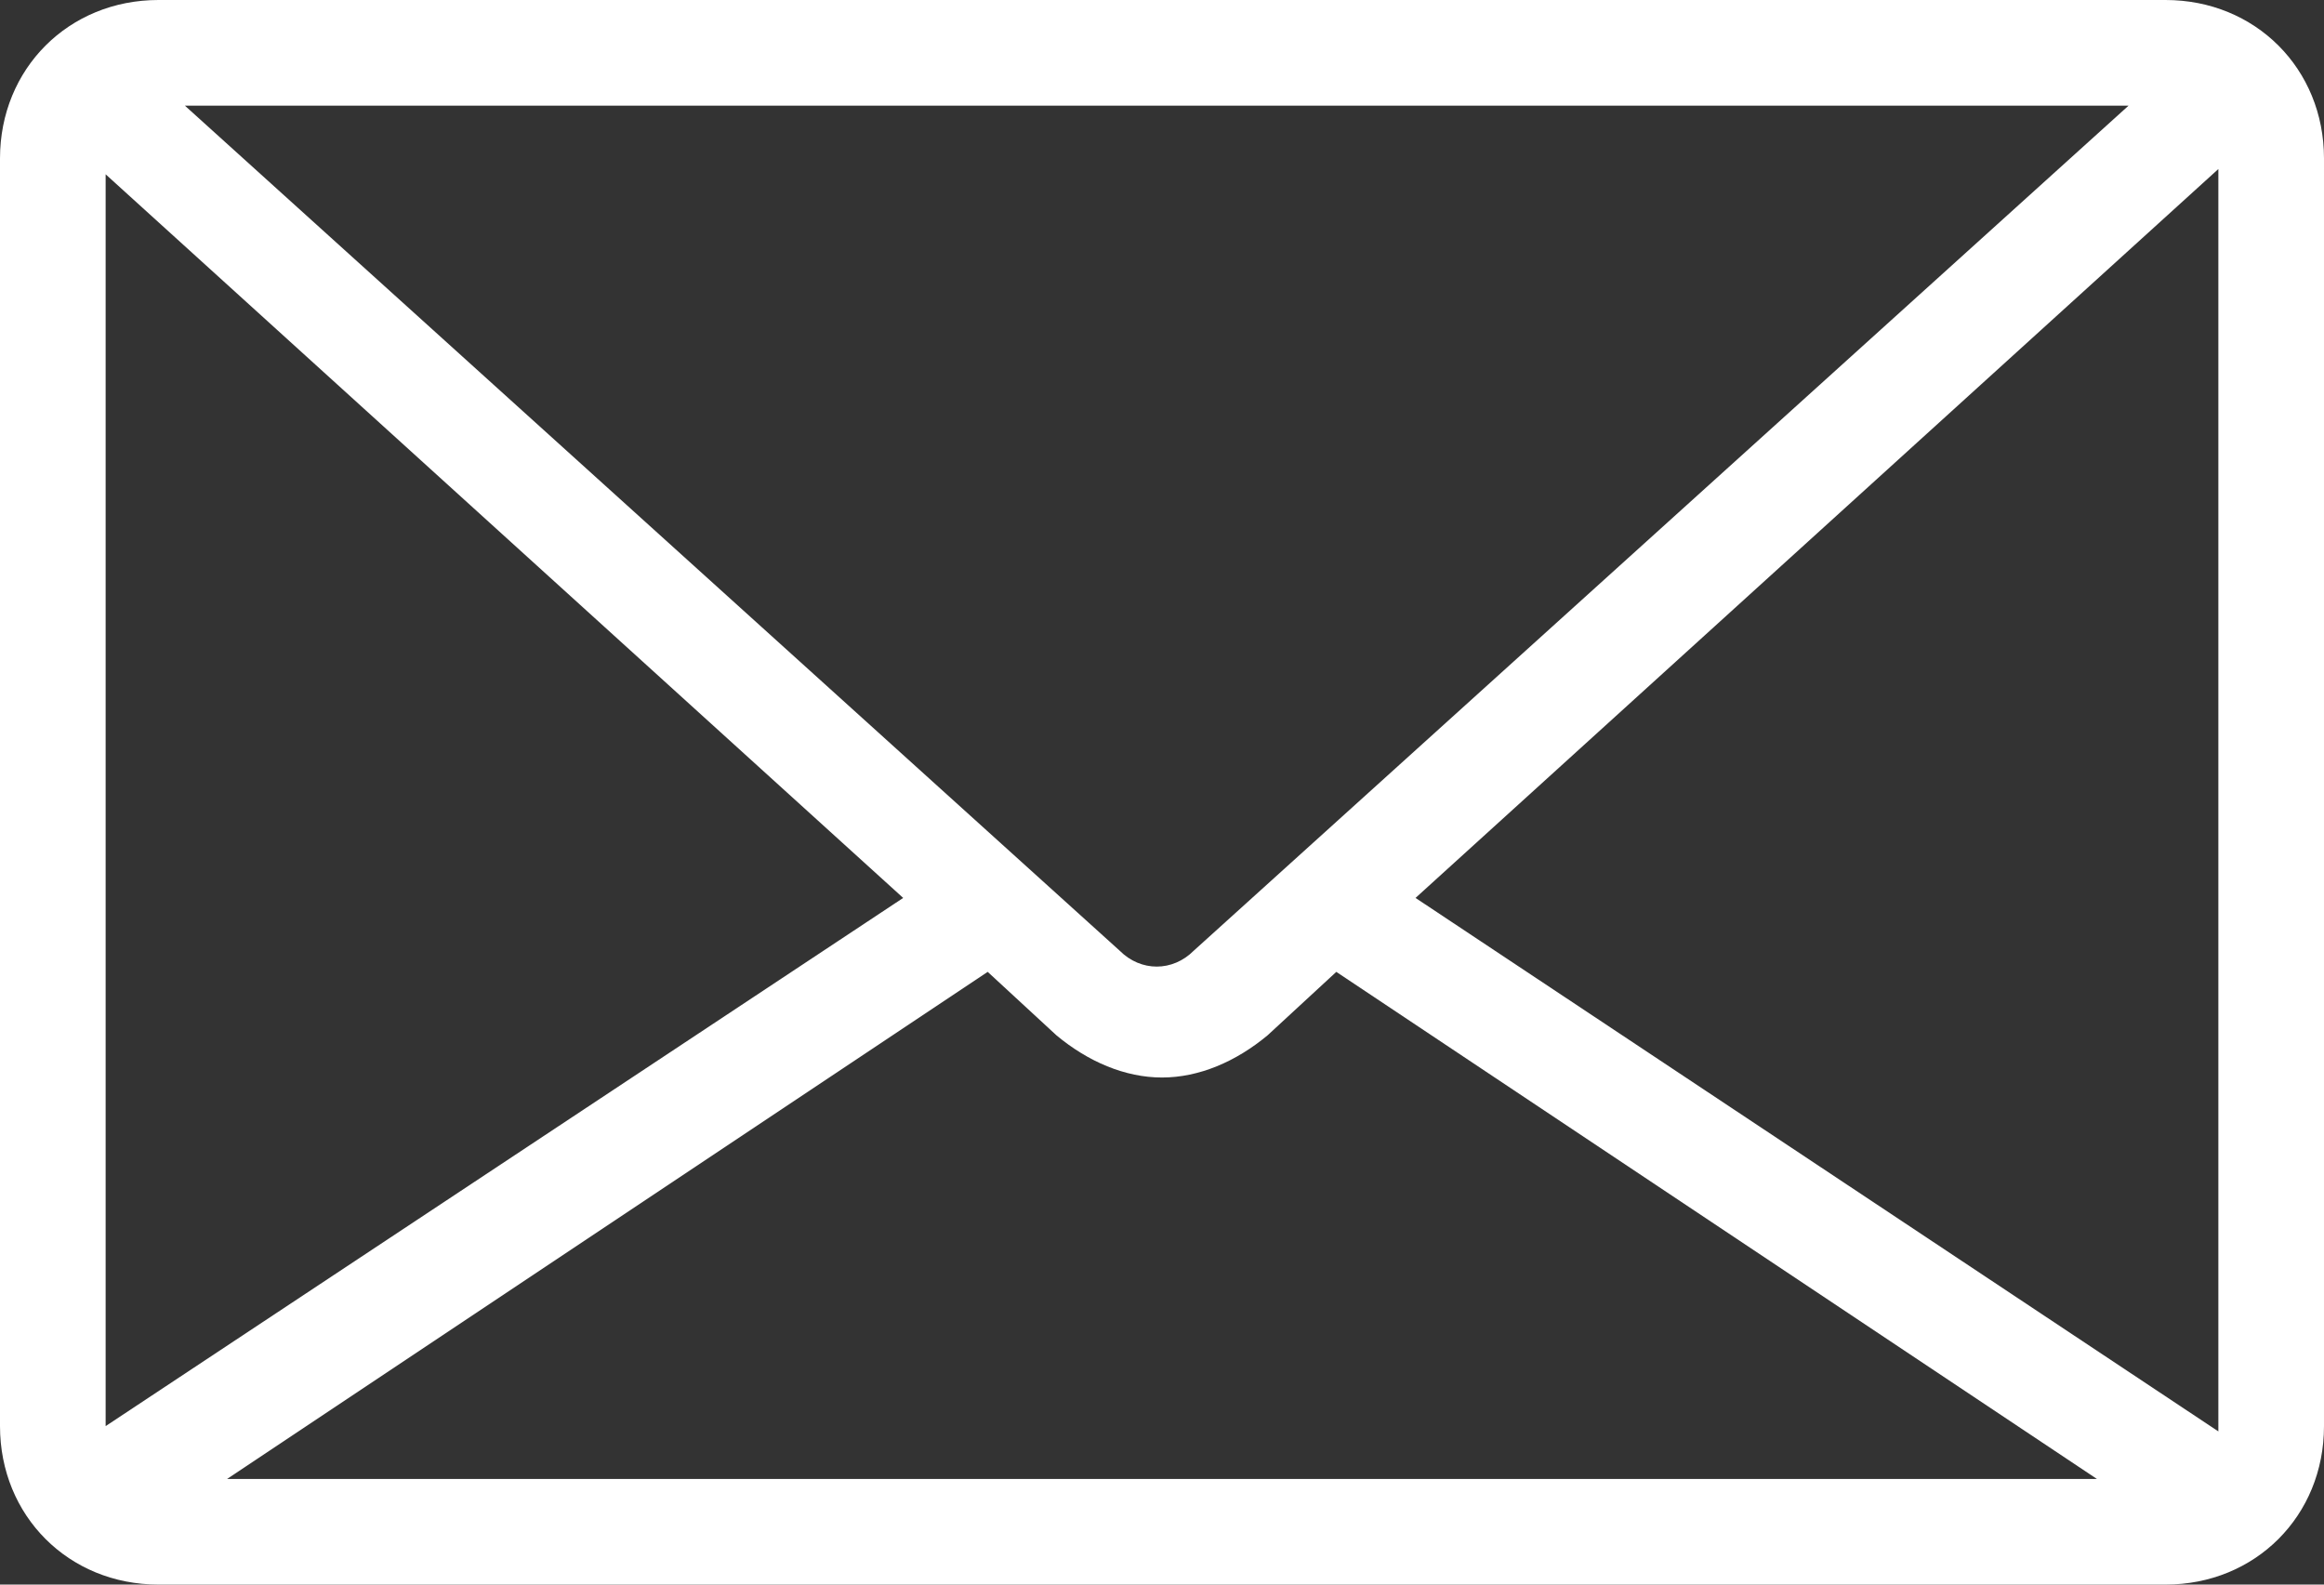 <?xml version="1.0" encoding="utf-8"?>
<!-- Generator: Adobe Illustrator 15.1.0, SVG Export Plug-In . SVG Version: 6.00 Build 0)  -->
<!DOCTYPE svg PUBLIC "-//W3C//DTD SVG 1.1//EN" "http://www.w3.org/Graphics/SVG/1.1/DTD/svg11.dtd">
<svg version="1.1" id="Layer_1" xmlns:x="http://ns.adobe.com/Extensibility/1.0/" xmlns:i="http://ns.adobe.com/AdobeIllustrator/10.0/" xmlns:graph="http://ns.adobe.com/Graphs/1.0/"
	 xmlns="http://www.w3.org/2000/svg" xmlns:xlink="http://www.w3.org/1999/xlink" x="0px" y="0px" width="4400px" height="3000px"
	 viewBox="200 1600 4400 3000" enable-background="new 200 1600 4400 3000" xml:space="preserve">
<rect x="200" y="1600" width="4400" height="3000" fill="#333333" stroke="none"/>
<path fill="#FFFFFF" d="M4300,1600H500c-170,0-300,129.998-300,300v2400c0,170,130,300,300,300h3800c170,0,300-130,300-300V1900
	C4600,1729.998,4470,1600,4300,1600z M4400,4309.998L2880,3300l1520-1380V4309.998C4400,4300,4400,4309.998,4400,4309.998z
	 M400,4300V1929.998L1910,3300L400,4300C400,4309.998,400,4300,400,4300z M2460,3400c-40,40-100,40-140,0L550,1800h3680L2460,3400z
	 M2070,3440l130,120c60,50,130,80,200,80s140-30,200-80l130-120l1440,960H630L2070,3440z"/>
</svg>
